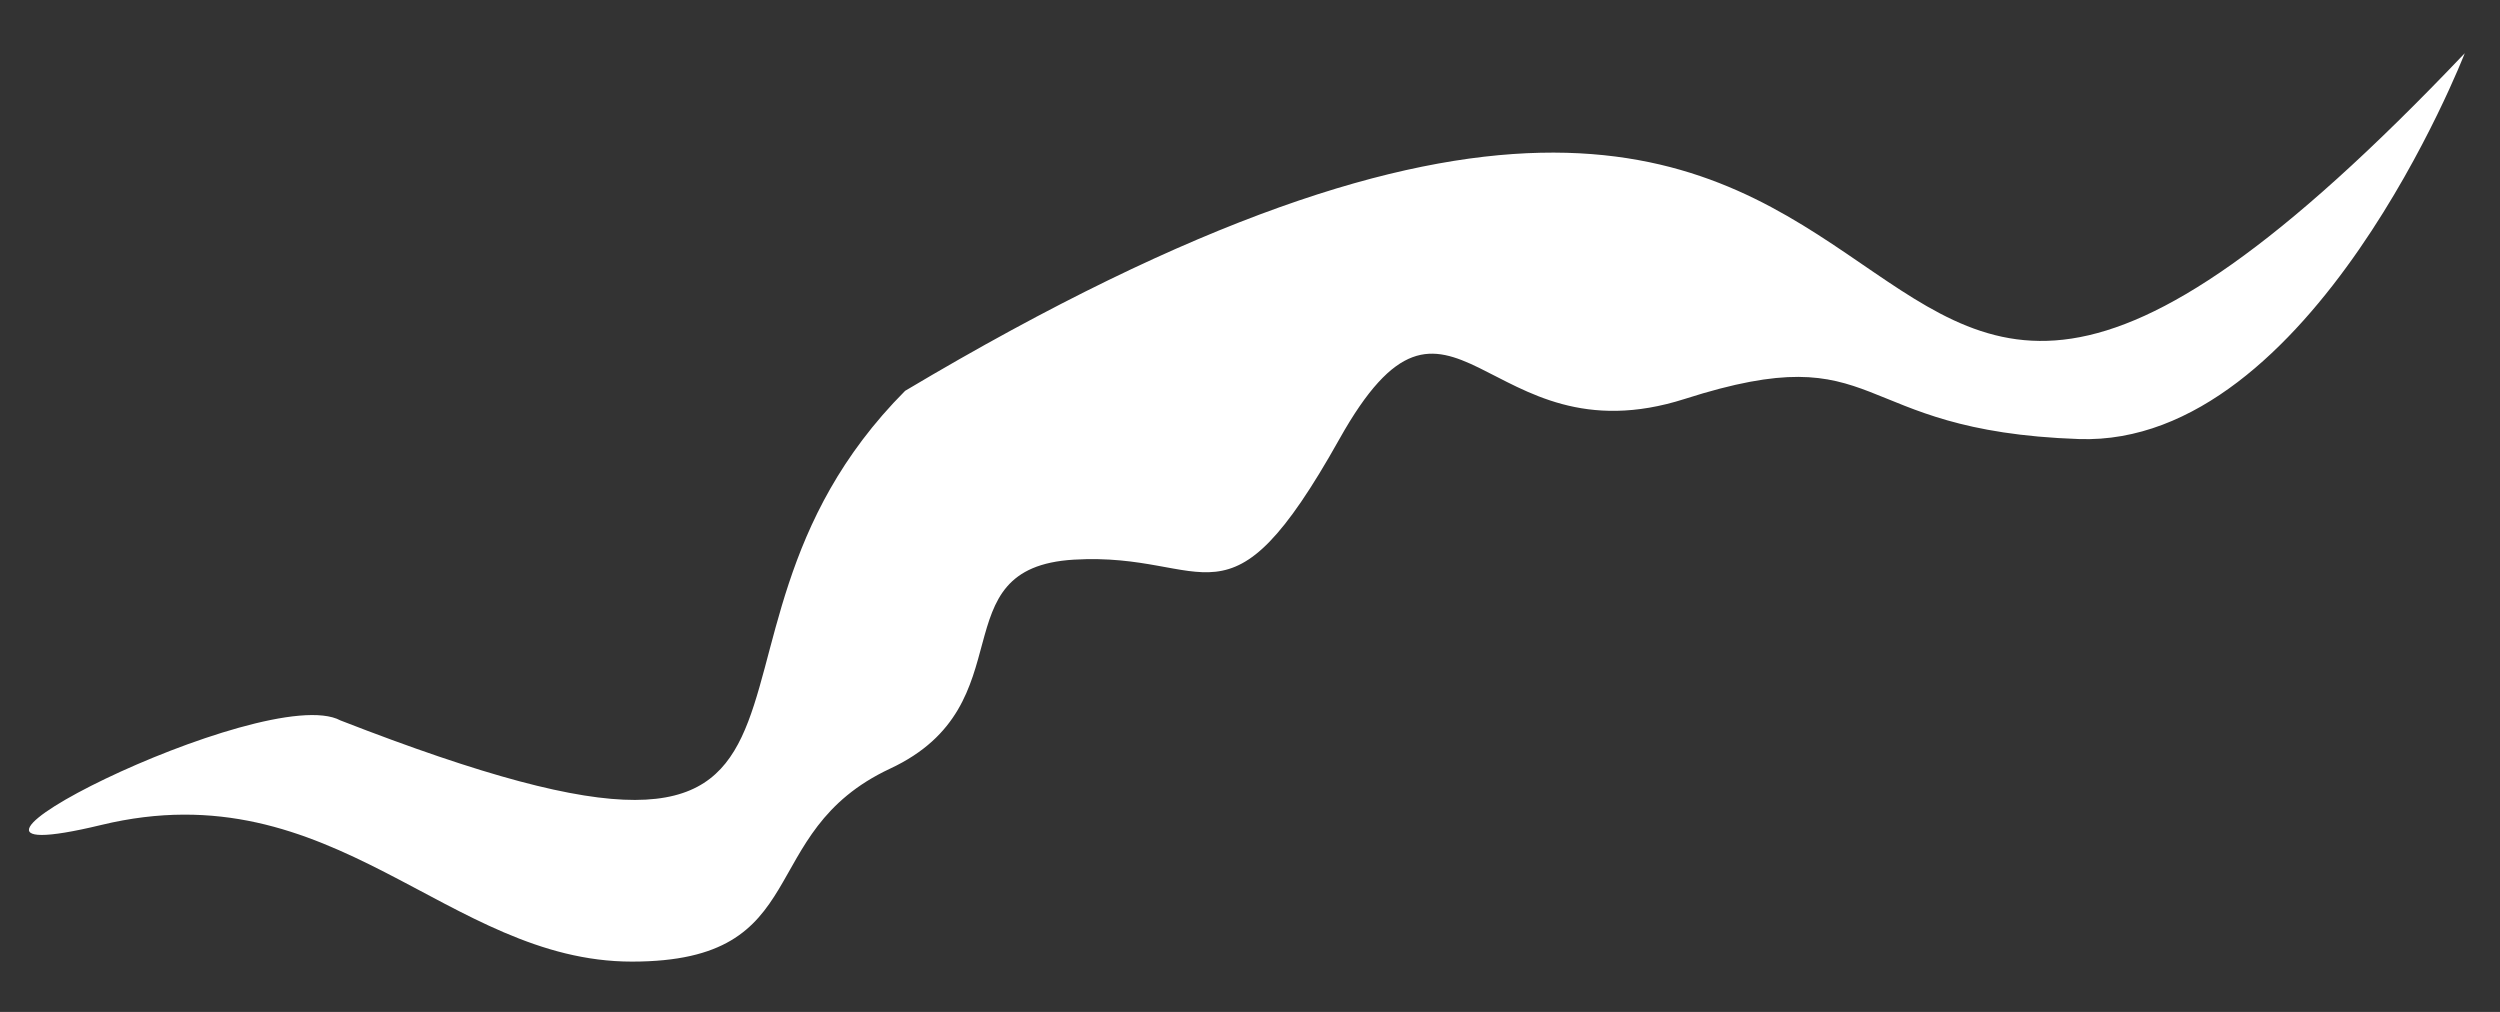 <?xml version="1.0" encoding="UTF-8"?><svg xmlns="http://www.w3.org/2000/svg" xmlns:xlink="http://www.w3.org/1999/xlink" xmlns:avocode="https://avocode.com/" id="SVGDoc236f434b150941a9bf2ad2d01c2ba604" width="42px" height="17px" version="1.1" viewBox="0 0 42 17" aria-hidden="true"><rect x="0" y="0" width="42" height="17" fill="#333333" stroke="none"/><defs><linearGradient class="cerosgradient" data-cerosgradient="true" id="CerosGradient_id07189ea08" gradientUnits="userSpaceOnUse" x1="50%" y1="100%" x2="50%" y2="0%"><stop offset="0%" stop-color="#d1d1d1"/><stop offset="100%" stop-color="#d1d1d1"/></linearGradient><linearGradient/></defs><g><g><path d="M15.206,6.566c19.776,-11.776 13.661,7.516 26.202,-5.672c0,0 -2.566,6.617 -6.482,6.482c-3.917,-0.135 -3.244,-1.755 -6.619,-0.675c-3.375,1.08 -3.915,-2.697 -5.806,0.677c-1.891,3.375 -2.161,1.889 -4.457,2.024c-2.296,0.135 -0.777,2.431 -3.09,3.511c-2.312,1.081 -1.232,3.242 -4.338,3.242c-3.106,0 -4.997,-3.242 -8.913,-2.296c-3.917,0.945 2.766,-2.431 4.016,-1.756c9.664,3.765 5.15,-1.179 9.487,-5.537z" fill="#ffffff" fill-opacity="1"/></g></g></svg>